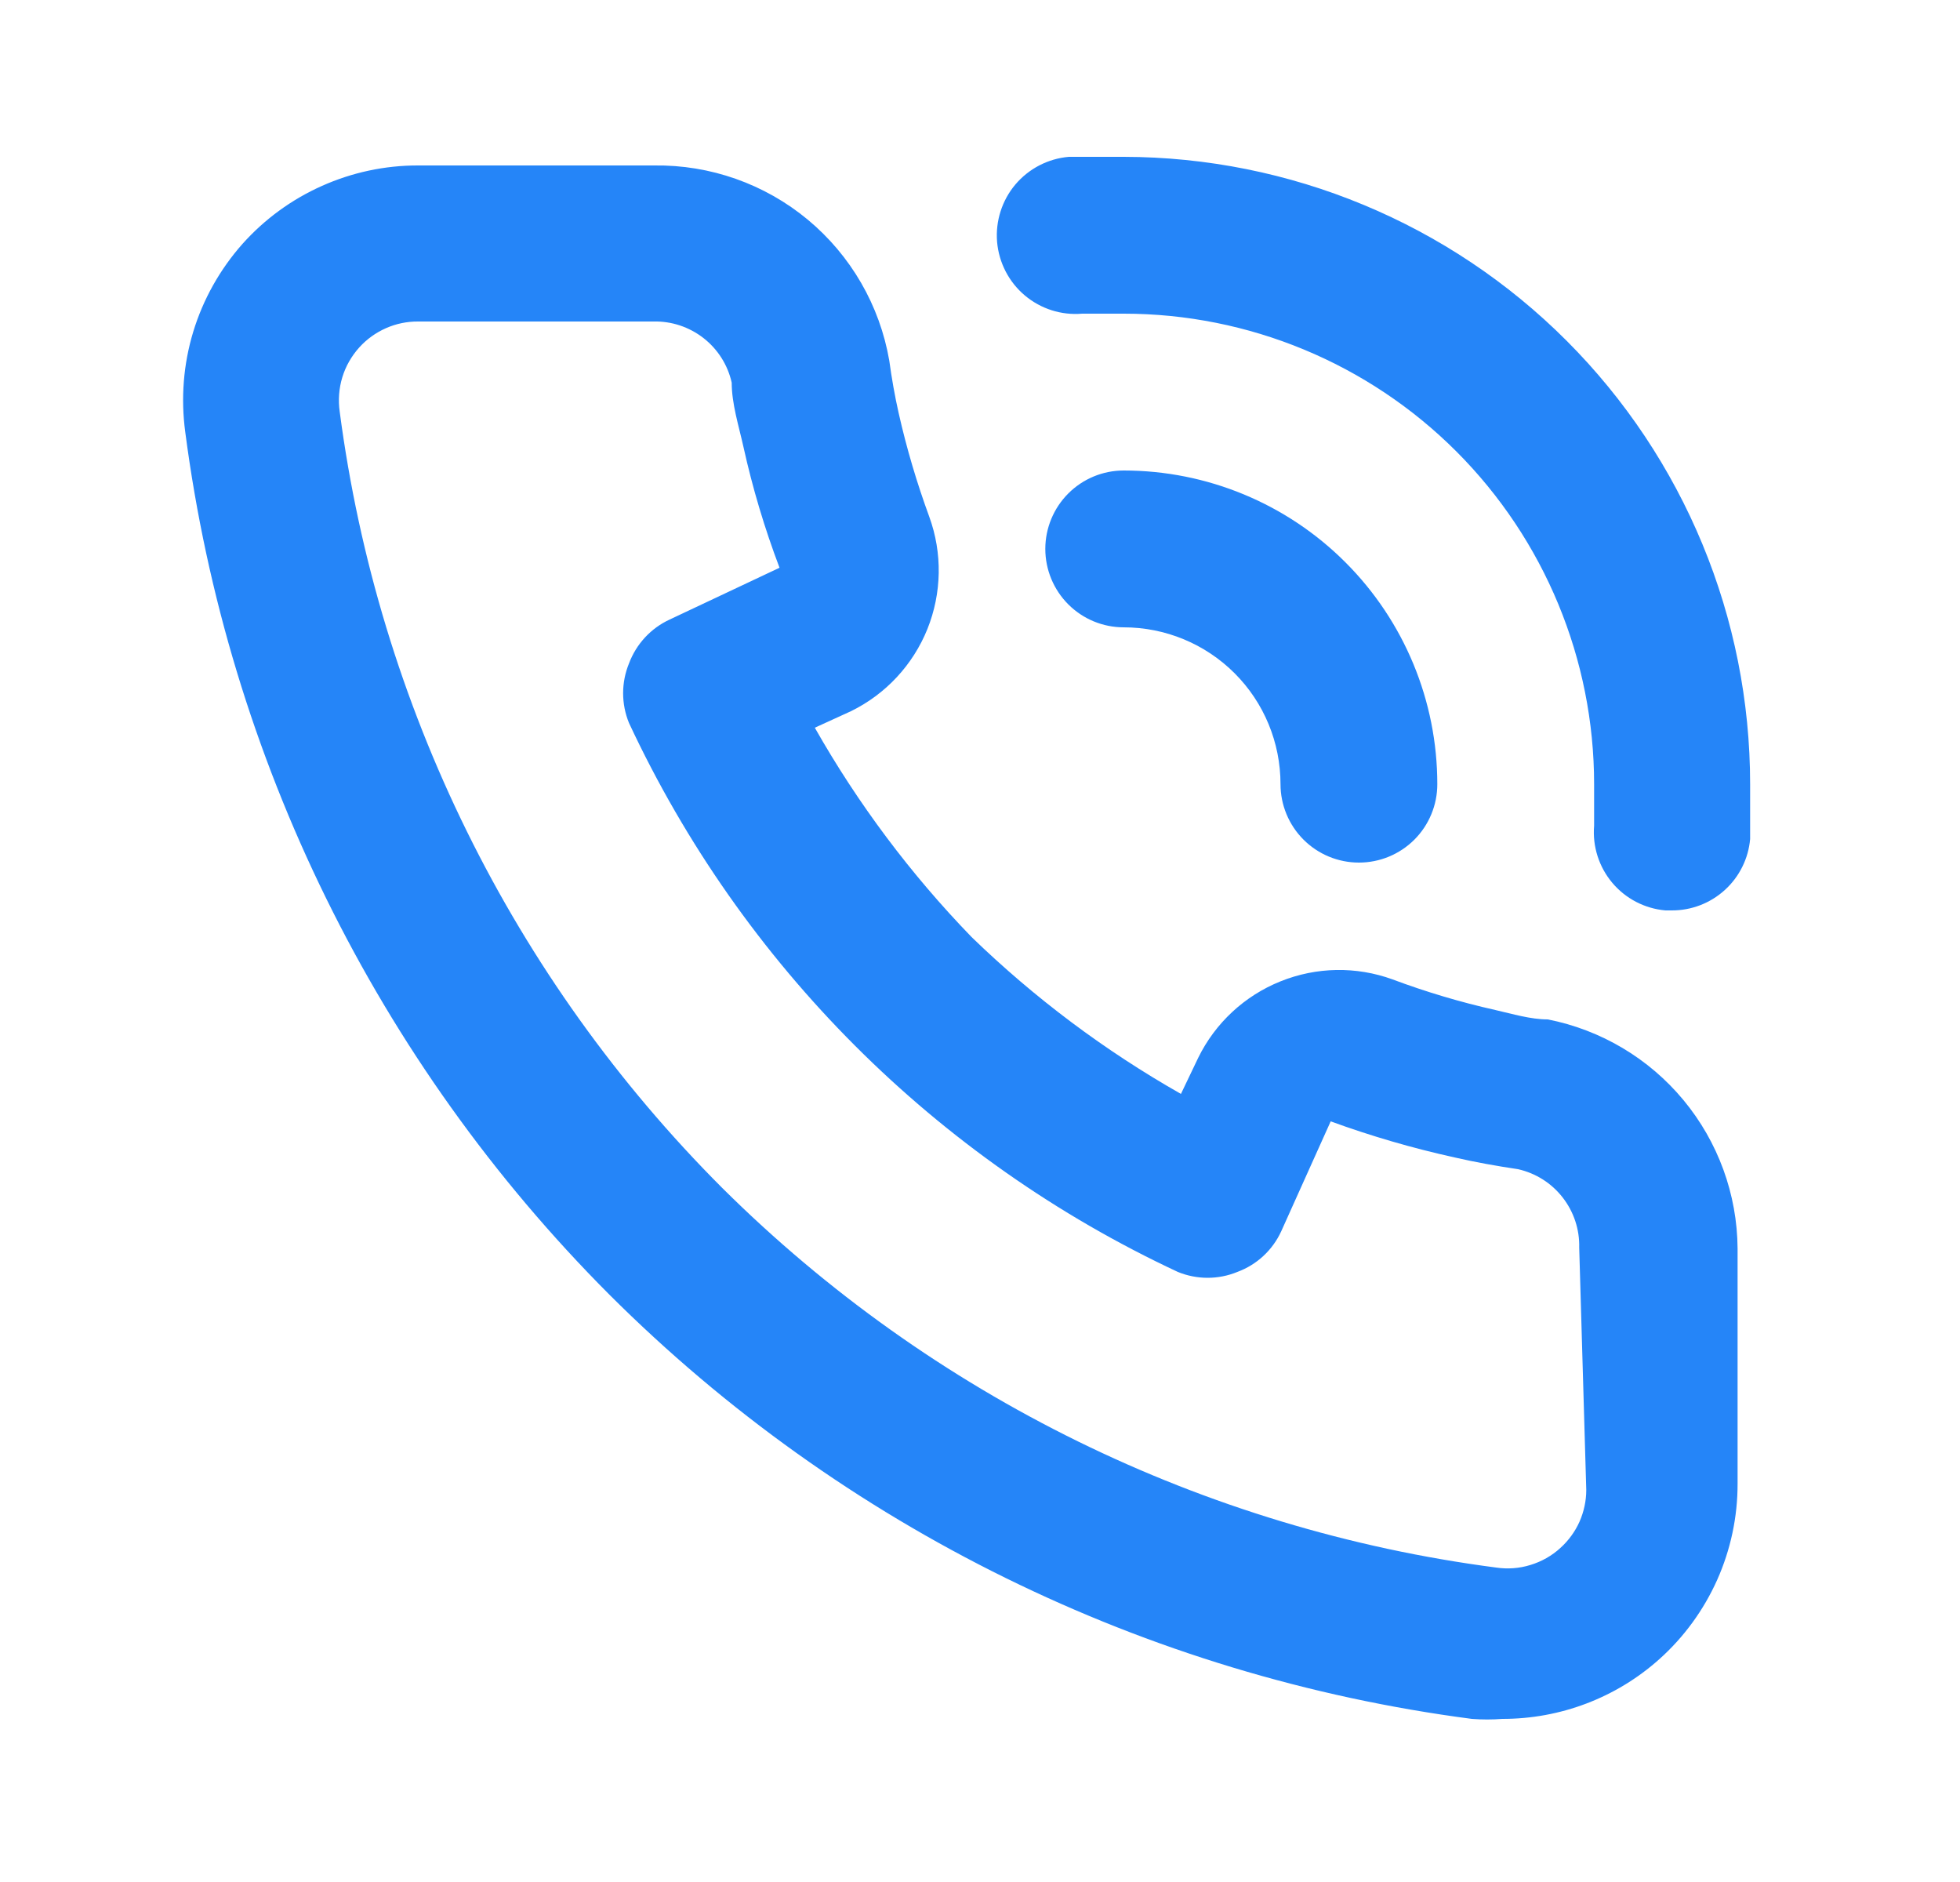 <svg width="25" height="24" viewBox="0 0 25 24" fill="none" xmlns="http://www.w3.org/2000/svg">
<path d="M19.743 13C19.523 13 19.293 12.93 19.073 12.88C18.628 12.78 18.191 12.65 17.763 12.49C17.299 12.321 16.79 12.33 16.332 12.515C15.874 12.699 15.5 13.047 15.283 13.49L15.063 13.95C14.092 13.399 13.195 12.727 12.393 11.95C11.616 11.148 10.944 10.251 10.393 9.28L10.853 9.07C11.297 8.853 11.644 8.48 11.829 8.022C12.013 7.564 12.022 7.054 11.853 6.59C11.695 6.159 11.564 5.718 11.463 5.27C11.413 5.05 11.373 4.82 11.343 4.6C11.222 3.896 10.853 3.258 10.303 2.801C9.753 2.345 9.058 2.1 8.343 2.11H5.333C4.911 2.109 4.493 2.198 4.106 2.371C3.72 2.543 3.375 2.795 3.093 3.11C2.806 3.434 2.591 3.816 2.465 4.23C2.339 4.644 2.305 5.081 2.363 5.51C2.907 9.672 4.809 13.539 7.773 16.51C10.745 19.475 14.611 21.376 18.773 21.92C18.903 21.93 19.034 21.93 19.163 21.92C19.901 21.921 20.613 21.651 21.163 21.16C21.479 20.878 21.73 20.533 21.903 20.147C22.075 19.761 22.164 19.343 22.163 18.92V15.92C22.158 15.229 21.914 14.561 21.473 14.029C21.032 13.497 20.421 13.134 19.743 13ZM20.233 19C20.233 19.14 20.203 19.277 20.147 19.405C20.09 19.532 20.007 19.646 19.903 19.74C19.794 19.84 19.663 19.914 19.521 19.957C19.38 20.001 19.23 20.012 19.083 19.99C15.352 19.503 11.884 17.802 9.213 15.15C6.541 12.477 4.825 8.997 4.333 5.25C4.312 5.103 4.323 4.954 4.366 4.812C4.409 4.67 4.484 4.54 4.583 4.43C4.678 4.325 4.794 4.242 4.923 4.185C5.052 4.128 5.192 4.099 5.333 4.1H8.333C8.565 4.094 8.79 4.169 8.973 4.311C9.155 4.453 9.283 4.654 9.333 4.88C9.333 5.15 9.423 5.43 9.483 5.7C9.599 6.224 9.753 6.739 9.943 7.24L8.543 7.9C8.303 8.01 8.116 8.212 8.023 8.46C7.923 8.703 7.923 8.977 8.023 9.22C9.463 12.303 11.941 14.781 15.023 16.22C15.267 16.32 15.54 16.32 15.783 16.22C16.032 16.128 16.233 15.941 16.343 15.7L16.973 14.3C17.489 14.488 18.017 14.642 18.553 14.76C18.813 14.82 19.093 14.87 19.363 14.91C19.589 14.961 19.79 15.088 19.932 15.271C20.074 15.453 20.149 15.679 20.143 15.91L20.233 19ZM14.333 2C14.103 2 13.863 2 13.633 2C13.368 2.023 13.123 2.15 12.951 2.353C12.78 2.556 12.696 2.82 12.718 3.085C12.741 3.35 12.868 3.596 13.071 3.767C13.275 3.939 13.538 4.023 13.803 4H14.333C15.925 4 17.451 4.632 18.576 5.757C19.701 6.883 20.333 8.409 20.333 10C20.333 10.18 20.333 10.35 20.333 10.53C20.311 10.794 20.395 11.056 20.565 11.258C20.736 11.461 20.98 11.587 21.243 11.61H21.323C21.574 11.611 21.815 11.518 22 11.35C22.186 11.181 22.301 10.949 22.323 10.7C22.323 10.47 22.323 10.23 22.323 10C22.323 7.88 21.482 5.847 19.984 4.347C18.486 2.847 16.453 2.003 14.333 2ZM16.333 10C16.333 10.265 16.439 10.52 16.626 10.707C16.814 10.895 17.068 11 17.333 11C17.599 11 17.853 10.895 18.041 10.707C18.228 10.52 18.333 10.265 18.333 10C18.333 8.939 17.912 7.922 17.162 7.172C16.412 6.421 15.394 6 14.333 6C14.068 6 13.814 6.105 13.626 6.293C13.439 6.48 13.333 6.735 13.333 7C13.333 7.265 13.439 7.52 13.626 7.707C13.814 7.895 14.068 8 14.333 8C14.864 8 15.373 8.211 15.748 8.586C16.123 8.961 16.333 9.47 16.333 10Z" fill="#2585F8"/>
</svg>
